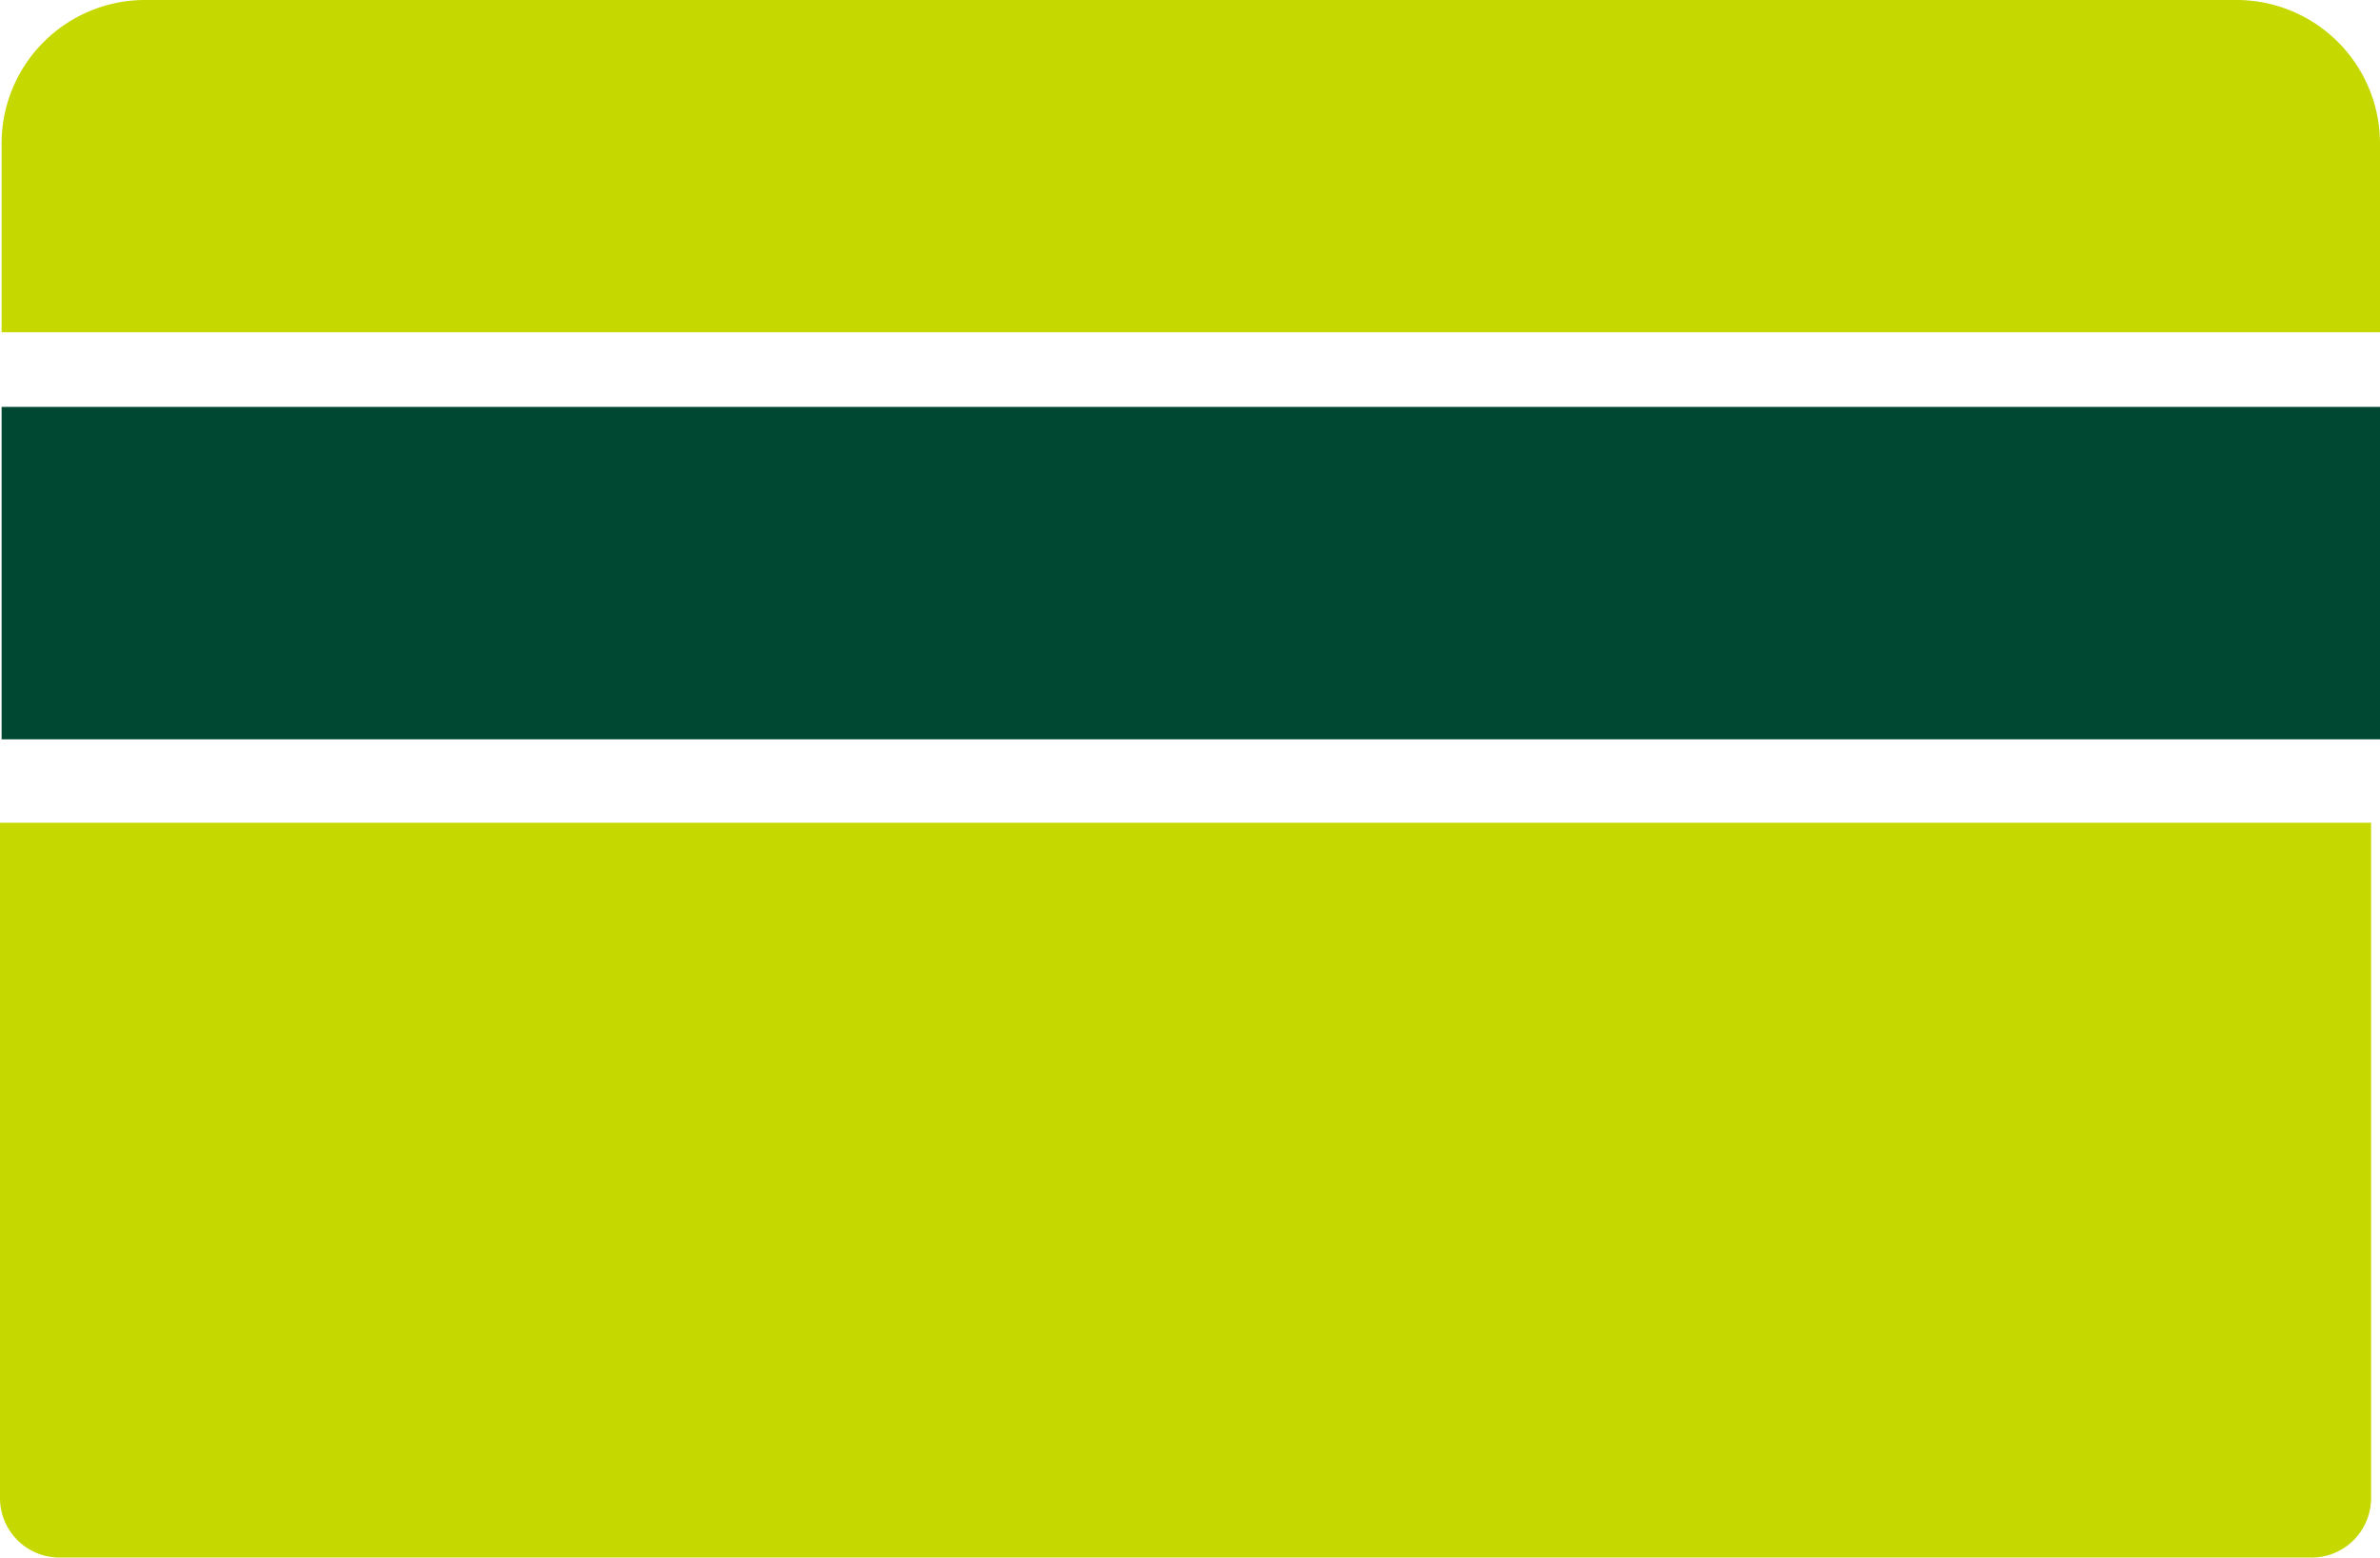 <svg xmlns="http://www.w3.org/2000/svg" viewBox="0 0 68 44.514"><g transform="translate(-944.001 -2022)"><g transform="translate(944.001 2022)"><g transform="translate(0 0)"><g transform="translate(0)"><path d="M67.954,4.87A4.1,4.1,0,0,0,63.9.75H4.058A4.1,4.1,0,0,0,0,4.87v5.377H67.954Z" transform="translate(0.046 -0.75)" fill="#c5d800"/><path d="M67.954,8.8H0v9.5H67.954Z" transform="translate(0.046 2.829)" fill="#004831"/><path d="M0,0H67.745a0,0,0,0,1,0,0V19.3a1.7,1.7,0,0,1-1.7,1.7H1.7A1.7,1.7,0,0,1,0,19.3V0A0,0,0,0,1,0,0Z" transform="translate(0 23.514)" fill="#c5d800"/></g></g></g></g></svg>